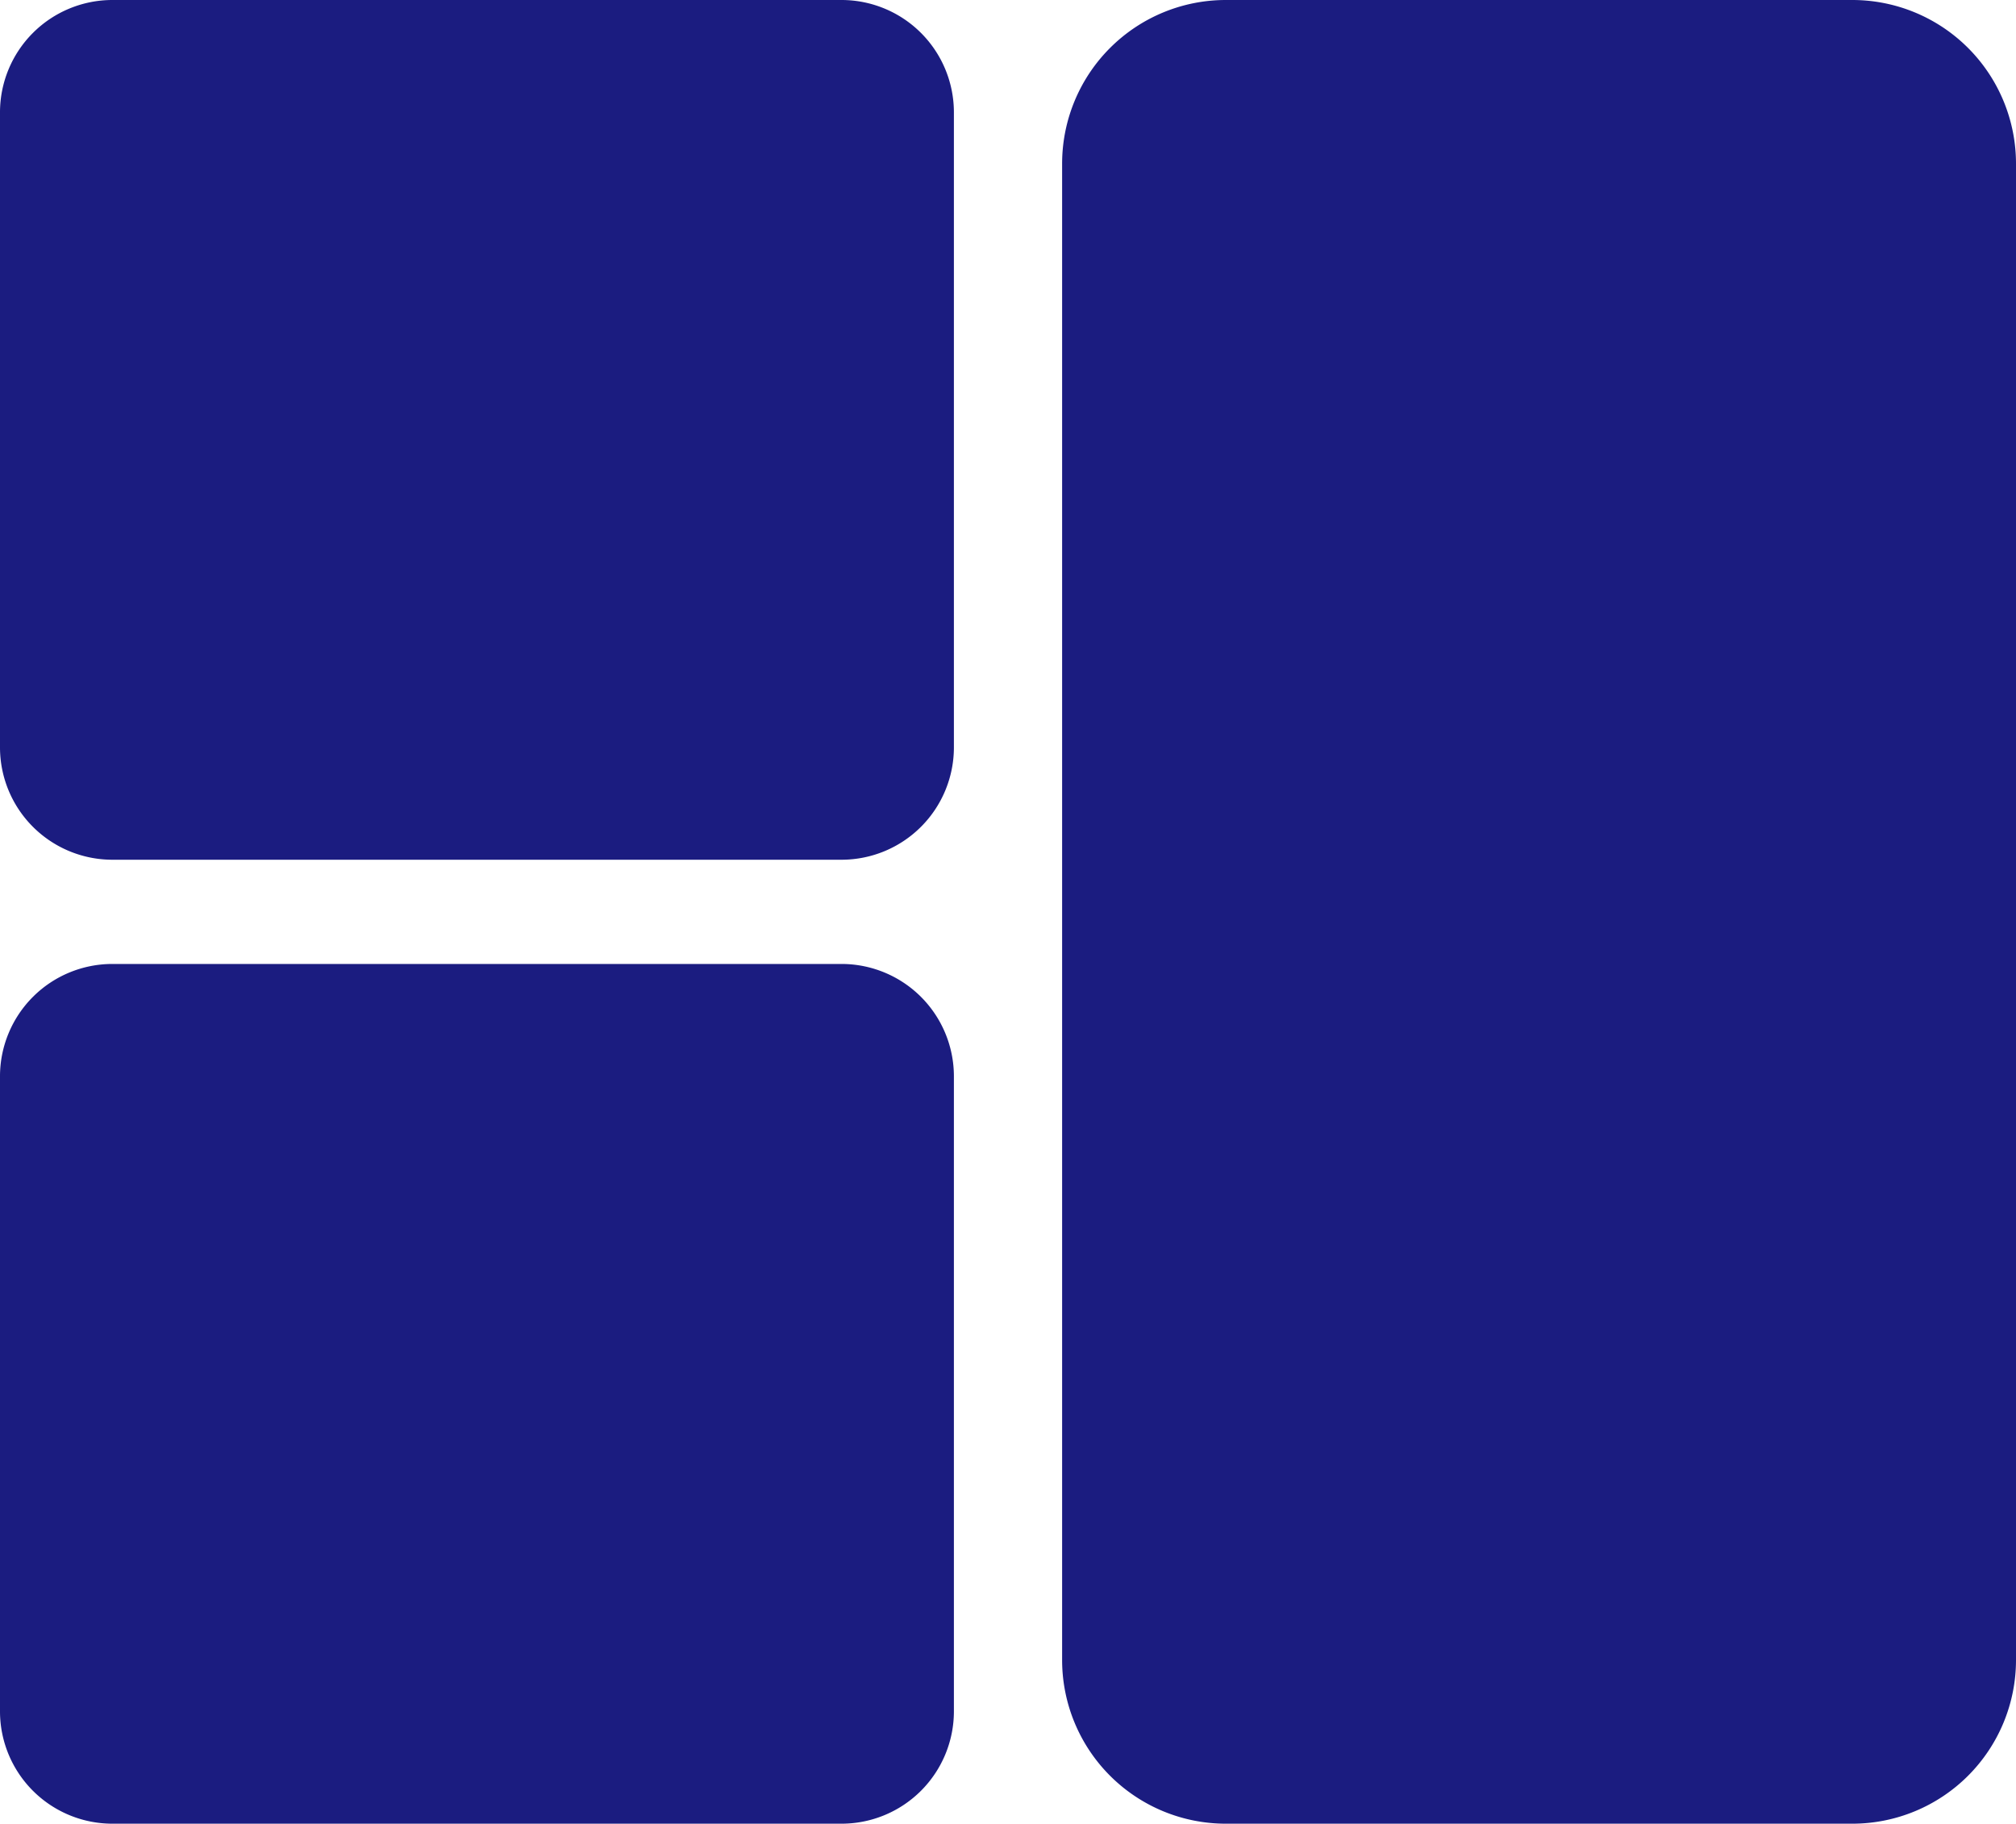 <svg xmlns="http://www.w3.org/2000/svg" xmlns:xlink="http://www.w3.org/1999/xlink" width="90.055" height="81.468" viewBox="0 0 90.055 81.468">
  <defs>
    <clipPath id="clip-path">
      <rect id="Rectangle_121" data-name="Rectangle 121" width="90.055" height="81.468" transform="translate(0 0)" fill="none"/>
    </clipPath>
  </defs>
  <g id="Group_112" data-name="Group 112" transform="translate(0 0)">
    <g id="Group_111" data-name="Group 111" clip-path="url(#clip-path)">
      <path id="Path_55" data-name="Path 55" d="M37.59,38.406H5.021A5.021,5.021,0,0,1,0,33.385V5.02A5.021,5.021,0,0,1,5.021,0H37.59a5.021,5.021,0,0,1,5.021,5.02V33.385a5.021,5.021,0,0,1-5.021,5.021" fill="#1b1c80"/>
      <path id="Path_56" data-name="Path 56" d="M82.743,81.468H54.757a7.312,7.312,0,0,1-7.312-7.312V7.312A7.312,7.312,0,0,1,54.757,0H82.743a7.312,7.312,0,0,1,7.312,7.312V74.156a7.312,7.312,0,0,1-7.312,7.312" fill="#1b1c80"/>
      <path id="Path_57" data-name="Path 57" d="M37.59,81.468H5.021A5.021,5.021,0,0,1,0,76.447V48.082a5.021,5.021,0,0,1,5.021-5.02H37.59a5.021,5.021,0,0,1,5.021,5.02V76.447a5.021,5.021,0,0,1-5.021,5.021" fill="#1b1c80"/>
    </g>
  </g>
</svg>
